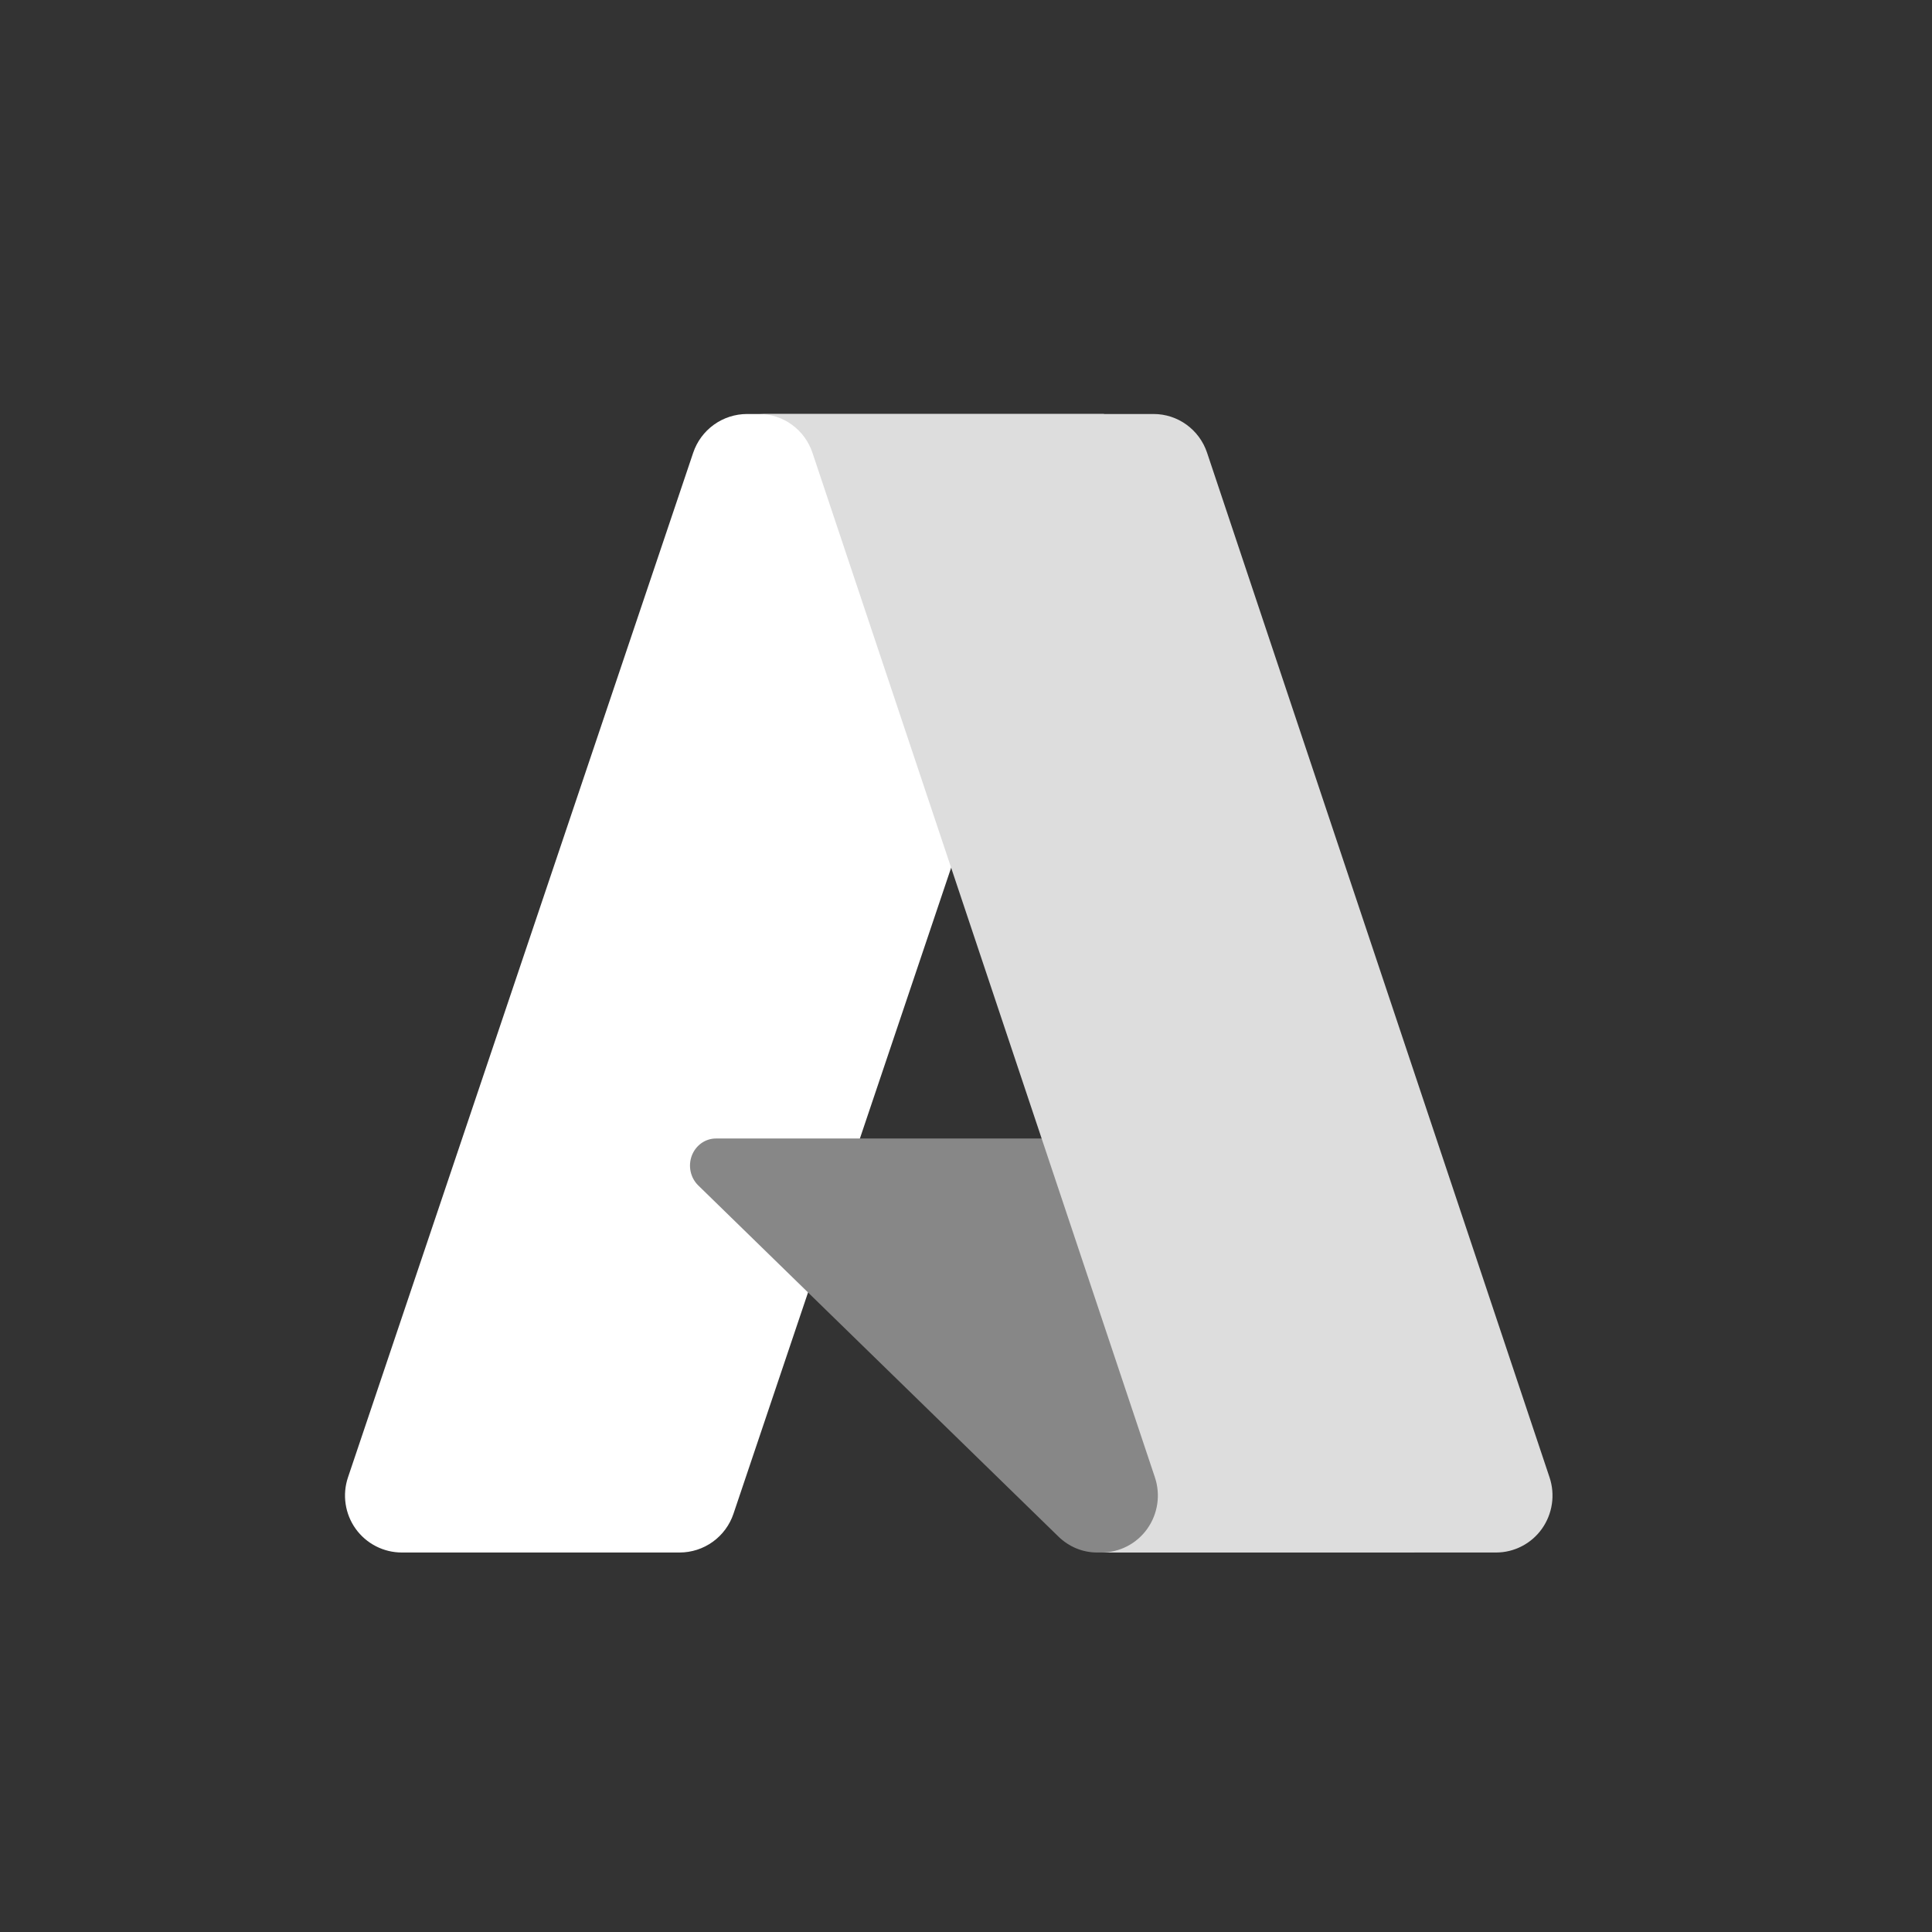 <svg width="80" height="80" viewBox="0 0 80 80" fill="none" xmlns="http://www.w3.org/2000/svg">
<rect x="0" y="0" width="80" height="80" fill="#333333" stroke="none"/>
<path d="M30.935 17.143H45.714L30.372 62.68C30.215 63.148 29.915 63.554 29.514 63.843C29.114 64.131 28.633 64.286 28.14 64.286H16.639C16.265 64.286 15.897 64.197 15.565 64.026C15.232 63.855 14.945 63.608 14.727 63.304C14.509 63 14.367 62.648 14.312 62.278C14.256 61.908 14.29 61.53 14.409 61.175L28.703 18.749C28.86 18.281 29.16 17.874 29.561 17.586C29.962 17.298 30.442 17.143 30.935 17.143Z" fill="white"/>
<path d="M52.858 47.143H29.647C29.431 47.143 29.22 47.21 29.042 47.337C28.863 47.464 28.725 47.644 28.646 47.853C28.567 48.063 28.55 48.293 28.598 48.513C28.645 48.732 28.755 48.932 28.913 49.086L43.828 63.627C44.263 64.051 44.834 64.286 45.428 64.286H58.571L52.858 47.143Z" fill="#878787"/>
<path d="M49.982 18.746C49.826 18.279 49.528 17.873 49.131 17.585C48.734 17.297 48.258 17.143 47.77 17.143H31.429C31.917 17.143 32.393 17.298 32.79 17.585C33.187 17.873 33.484 18.279 33.641 18.746L47.822 61.174C47.941 61.529 47.974 61.907 47.919 62.277C47.864 62.647 47.723 62.999 47.507 63.303C47.291 63.607 47.006 63.855 46.676 64.026C46.346 64.197 45.981 64.286 45.61 64.286H61.952C62.322 64.286 62.688 64.196 63.017 64.025C63.347 63.855 63.632 63.607 63.848 63.303C64.064 62.999 64.205 62.647 64.26 62.277C64.315 61.907 64.282 61.529 64.163 61.174L49.982 18.746Z" fill="#DDDDDD"/>
</svg>

